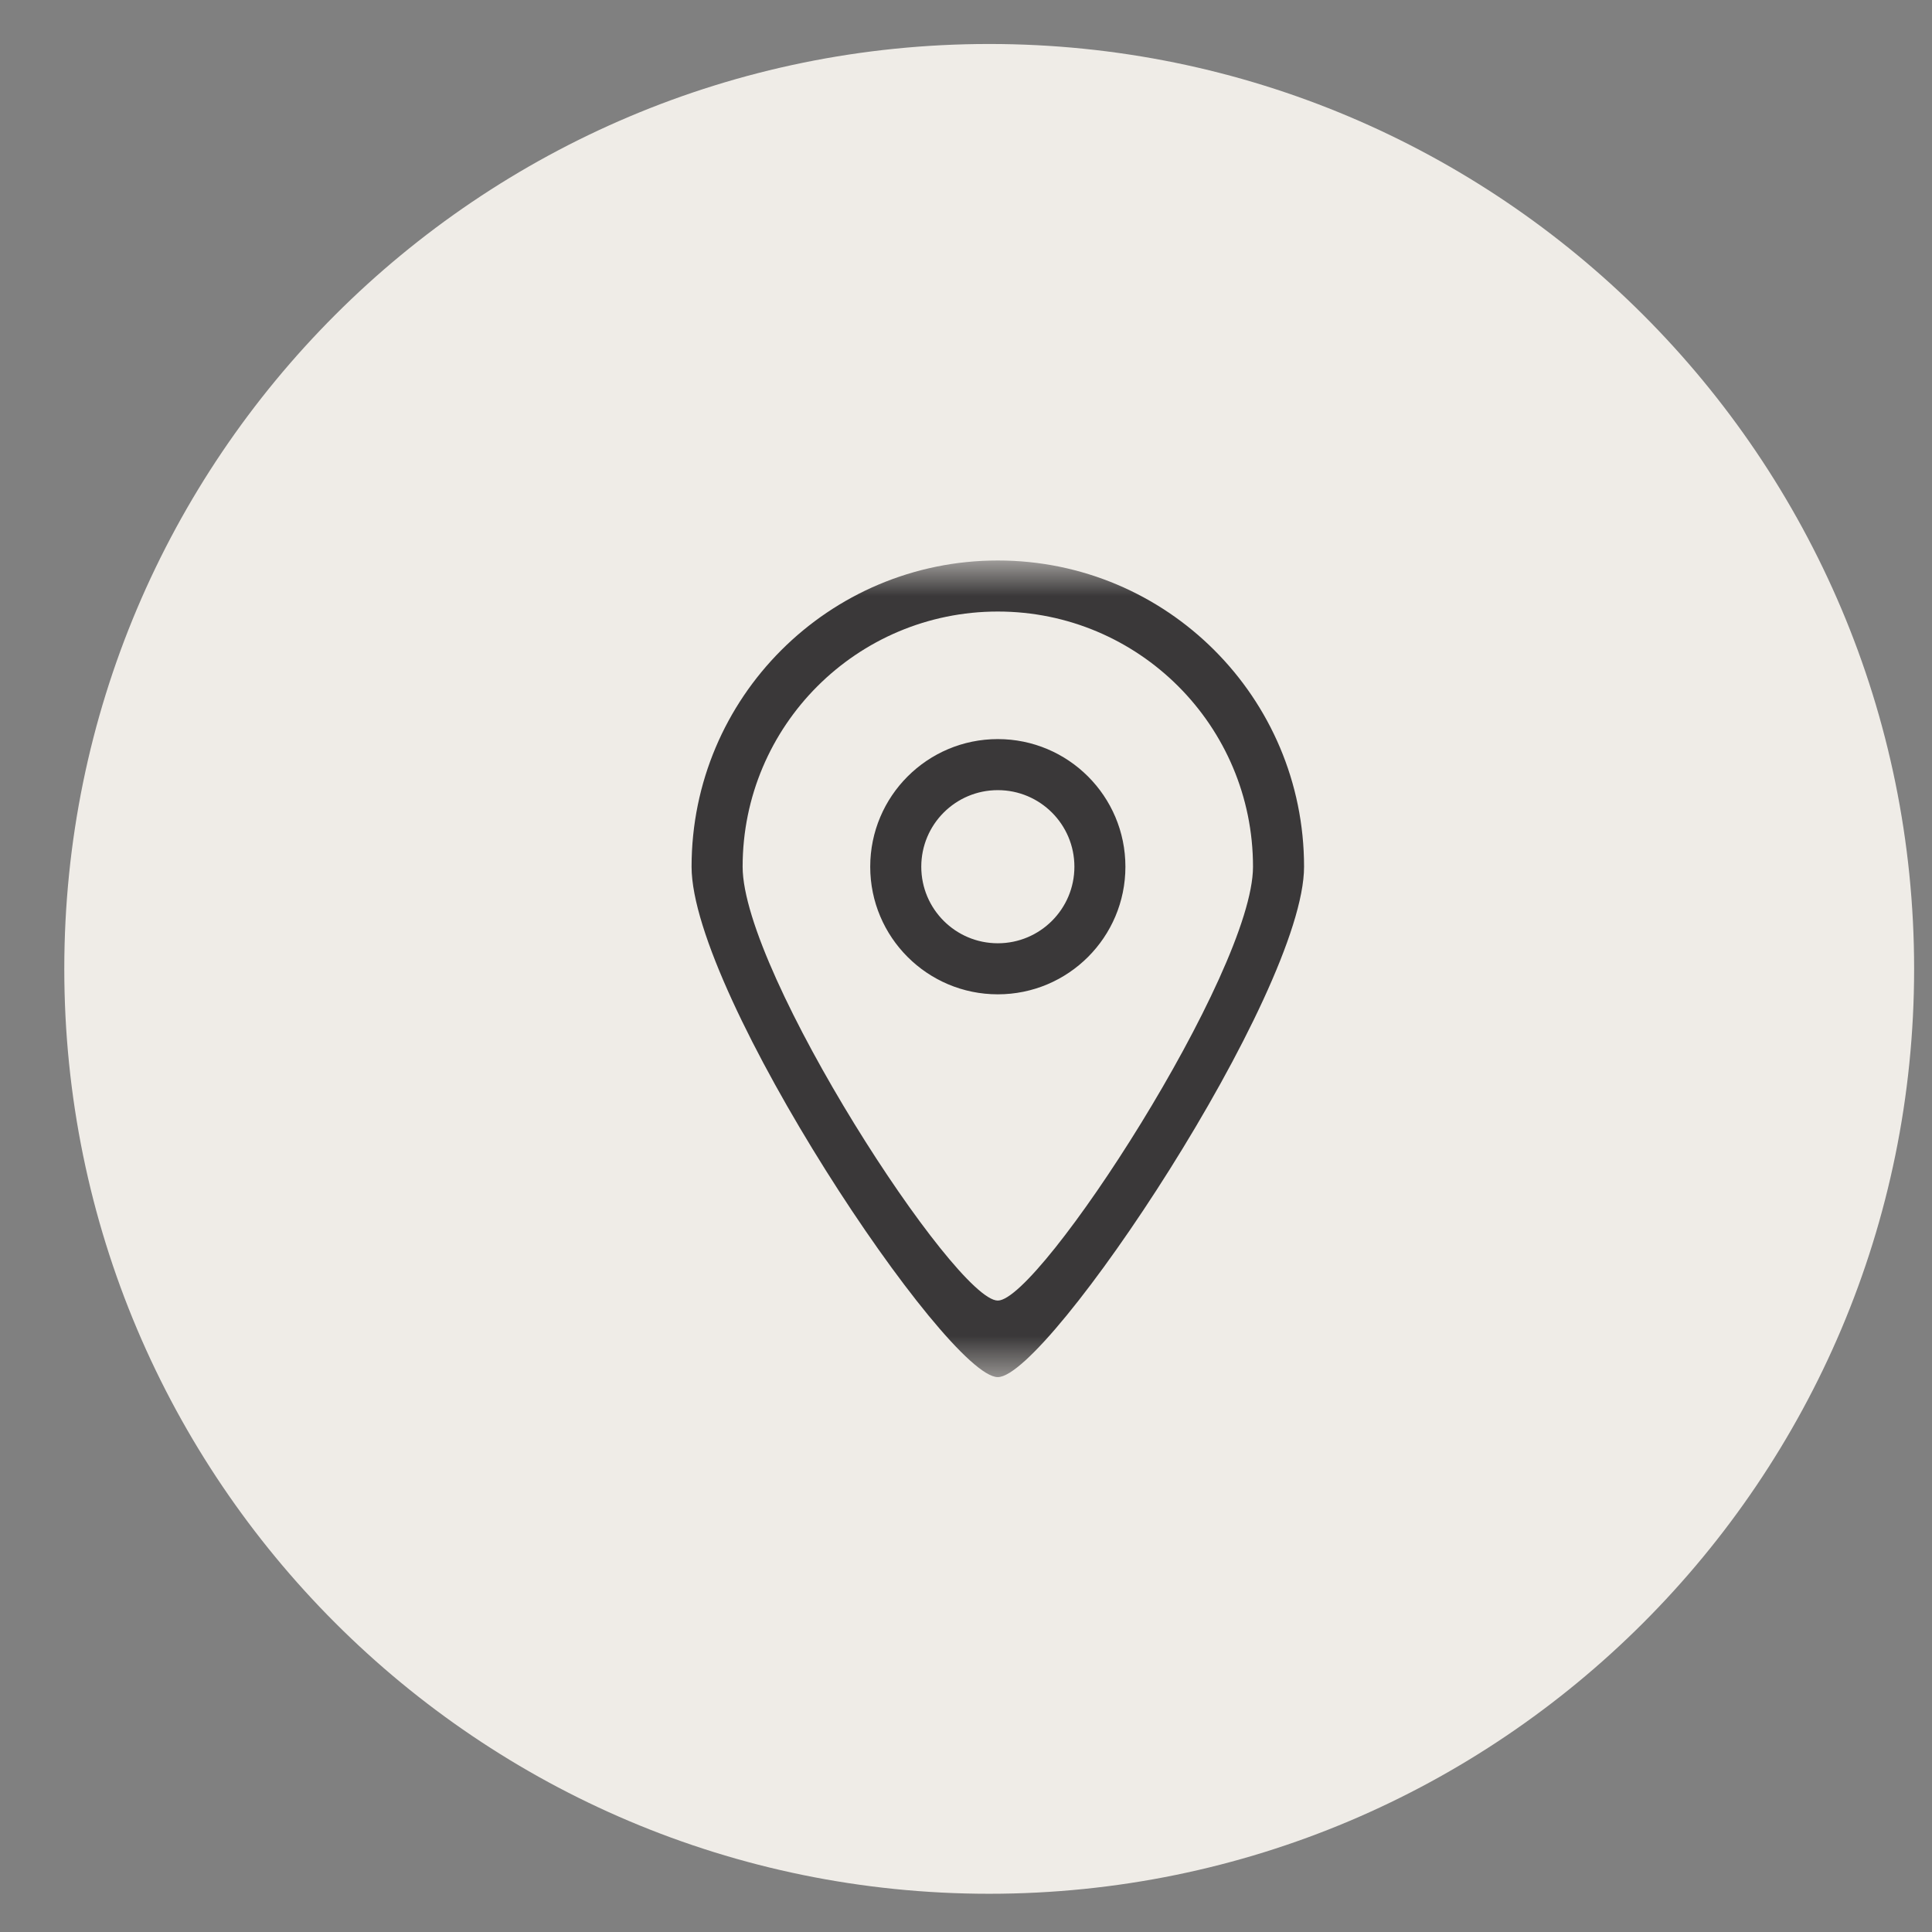 <svg width="47" height="47" viewBox="0 0 47 47" fill="none" xmlns="http://www.w3.org/2000/svg">
<rect x="0" y="0" width="47" height="47" fill="#808080" stroke="none"/>
<g clip-path="url(#clip0_2256_2525)">
<path d="M24.064 46.07C36.491 46.07 46.565 35.997 46.565 23.57C46.565 11.144 36.491 1.07 24.064 1.07C11.638 1.07 1.564 11.144 1.564 23.57C1.564 35.997 11.638 46.07 24.064 46.07Z" fill="#EFECE7"/>
<mask id="mask0_2256_2525" style="mask-type:luminance" maskUnits="userSpaceOnUse" x="14" y="13" width="21" height="21">
<path d="M34.208 13.637H14.342V33.503H34.208V13.637Z" fill="white"/>
</mask>
<g mask="url(#mask0_2256_2525)">
<path fill-rule="evenodd" clip-rule="evenodd" d="M24.274 22.947C23.245 22.947 22.412 22.113 22.412 21.085C22.412 20.056 23.245 19.222 24.274 19.222C25.303 19.222 26.137 20.056 26.137 21.085C26.137 22.113 25.303 22.947 24.274 22.947ZM24.274 17.98C22.56 17.98 21.17 19.37 21.17 21.085C21.17 22.799 22.56 24.189 24.274 24.189C25.988 24.189 27.378 22.799 27.378 21.085C27.378 19.37 25.988 17.98 24.274 17.98ZM24.274 31.639C23.242 31.644 18.066 23.68 18.066 21.085C18.066 17.657 20.845 14.877 24.274 14.877C27.703 14.877 30.482 17.657 30.482 21.085C30.482 23.645 25.29 31.644 24.274 31.639ZM24.274 13.635C20.16 13.635 16.824 16.971 16.824 21.085C16.824 24.2 23.035 33.508 24.274 33.501C25.493 33.508 31.724 24.158 31.724 21.085C31.724 16.971 28.388 13.635 24.274 13.635Z" fill="#3A3839"/>
</g>
</g>
<defs>
<clipPath id="clip0_2256_2525">
<rect width="46" height="46" fill="white" transform="translate(0.83 0.439)"/>
</clipPath>
</defs>
</svg>
